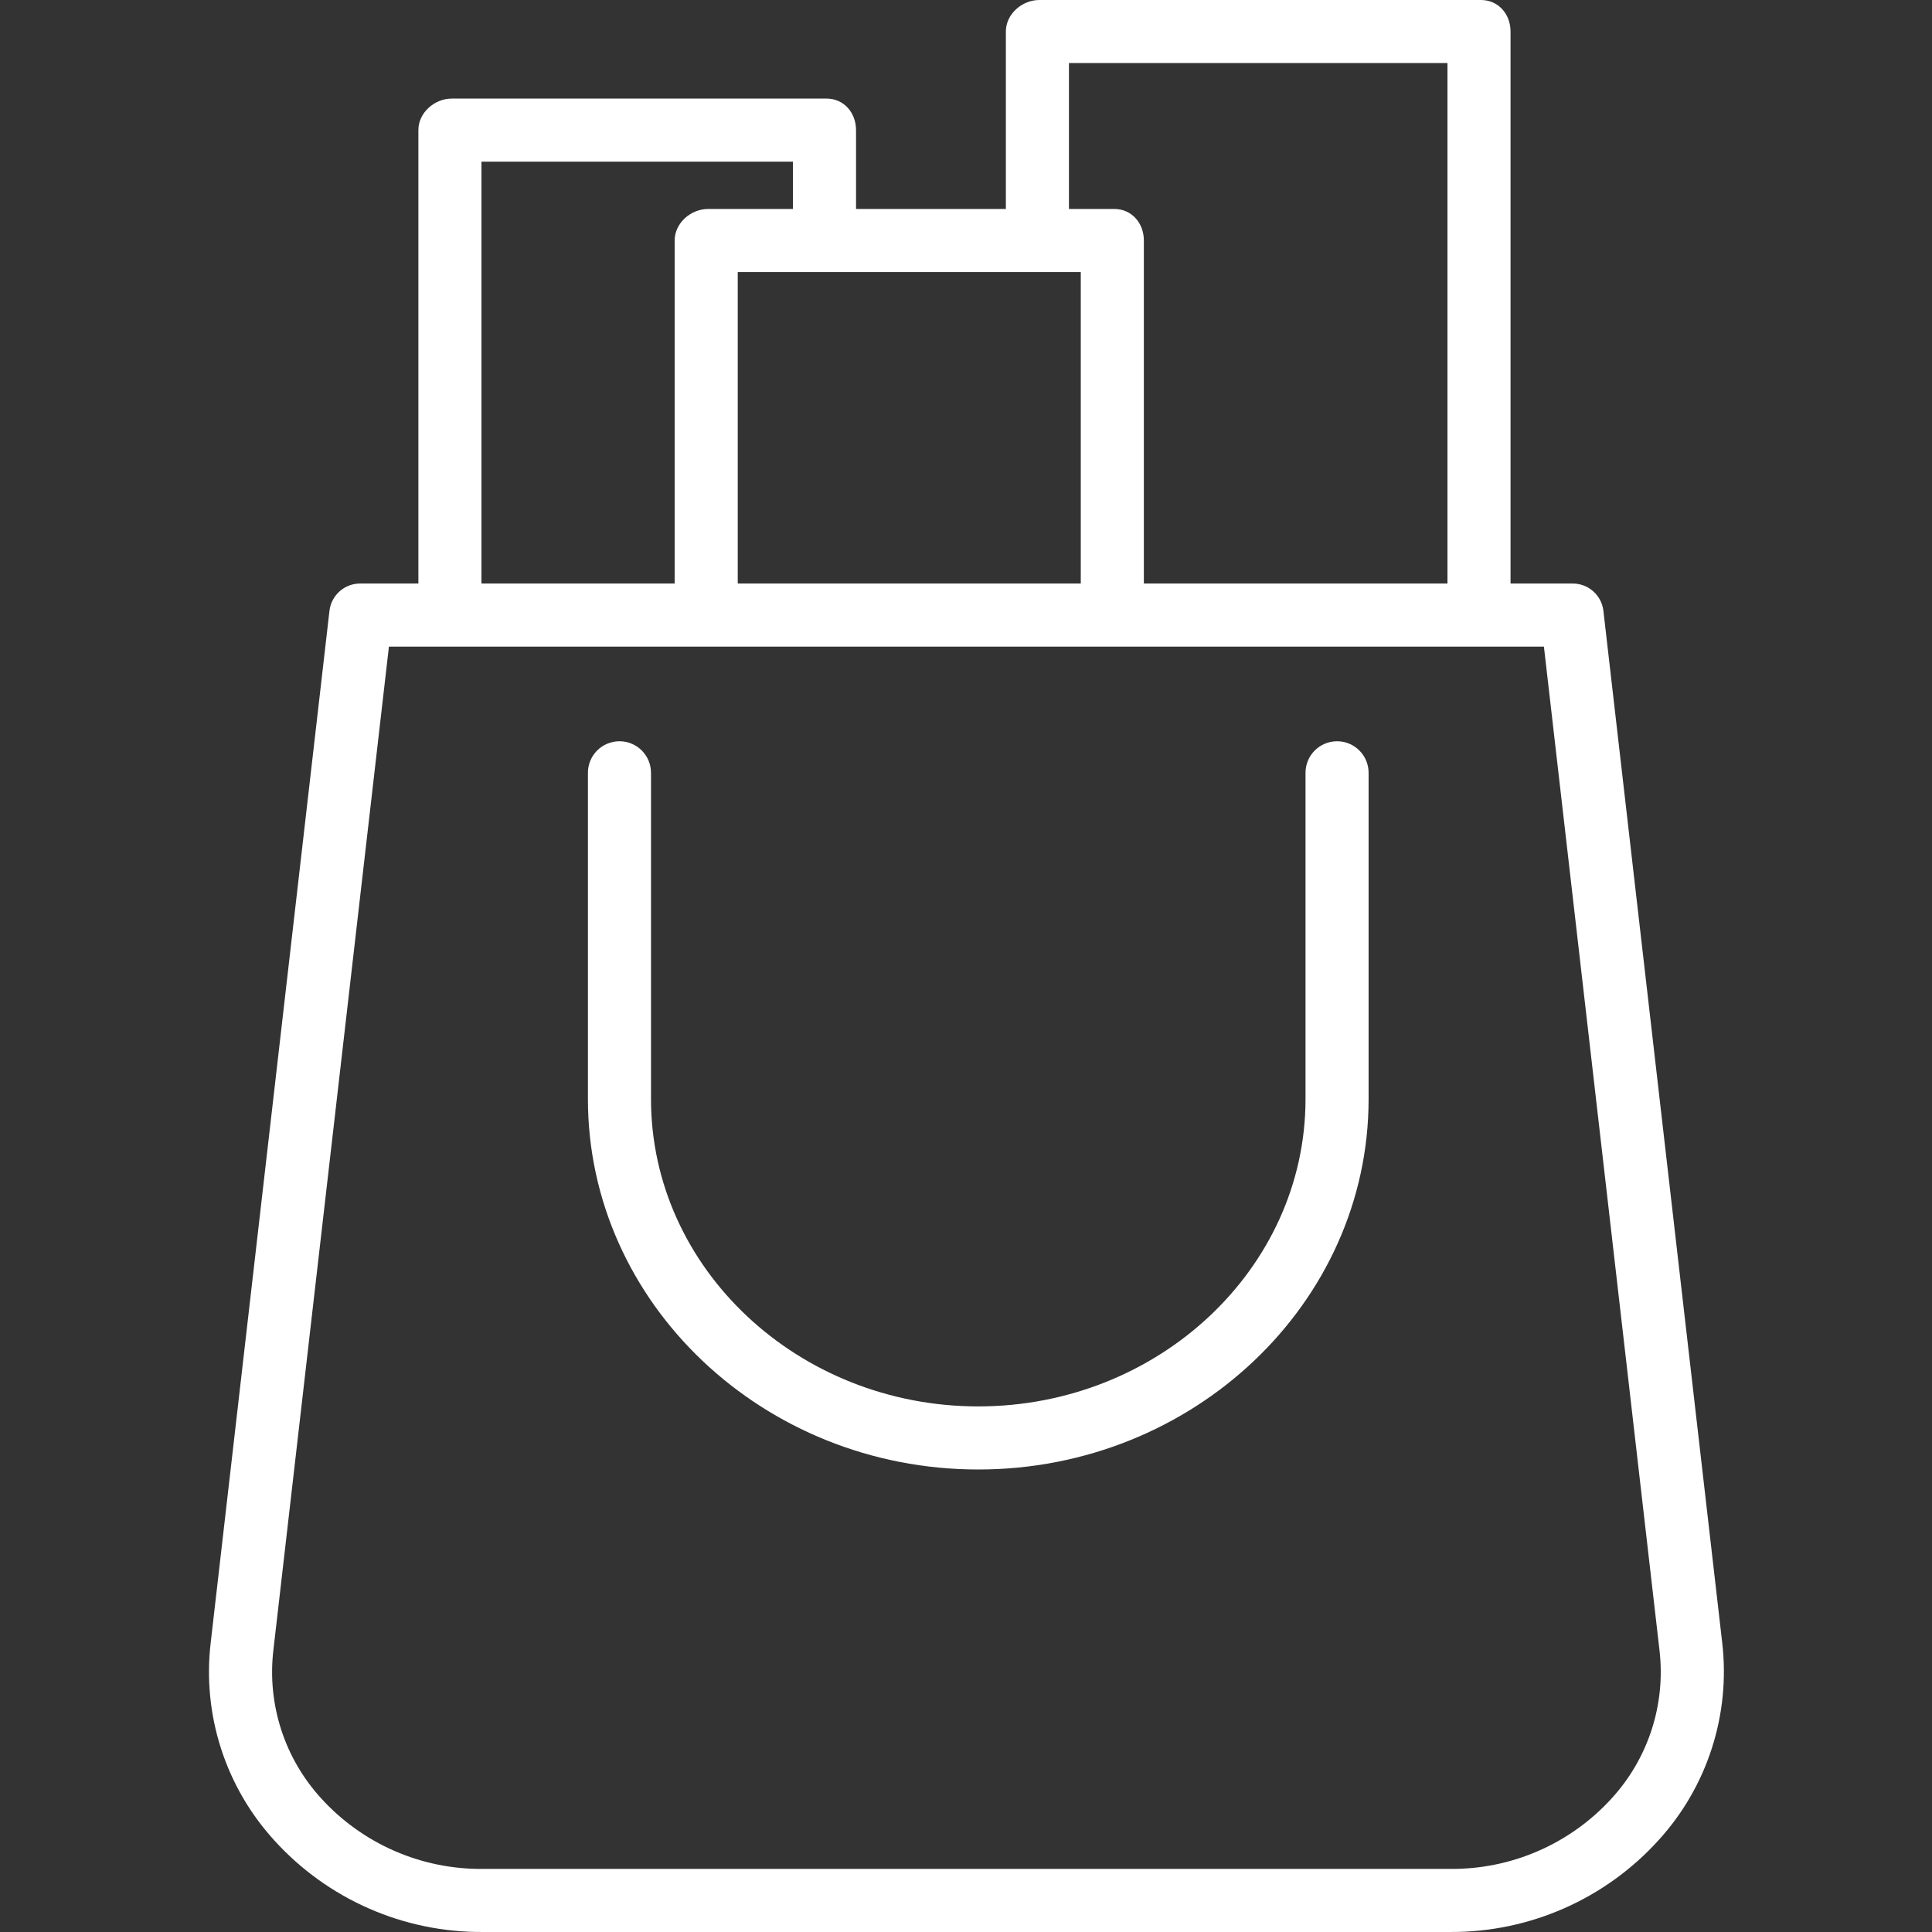<?xml version="1.0"?>
<svg xmlns="http://www.w3.org/2000/svg" height="512px" viewBox="-53 0 490 490.002" width="512px"><rect x="-53" y="0" width="490" height="490.002" fill="#333333" stroke="none"/><g><path d="m69.453 490h245.312c20.164.113 39.422-8.375 52.938-23.34 12.344-13.574 18.211-31.824 16.09-50.047l-30.137-261.73c-.484-3.996-3.922-6.977-7.945-6.883h-15.602v-140c0-4.418-3.082-8-7.5-8h-112c-4.418 0-8.5 3.582-8.5 8v45h-38v-20c0-4.418-3.082-8-7.5-8h-95c-4.418 0-8.5 3.582-8.5 8v115h-14.602c-4.023-.094-7.461 2.887-7.945 6.883l-30.137 261.836c-2.117 18.211 3.754 36.445 16.098 50 13.523 14.945 32.777 23.414 52.93 23.281zm148.656-474h96v132h-77v-87c0-4.418-3.082-8-7.5-8h-11.5zm3 132h-87v-79h87zm-152-107h79v12h-21.5c-4.418 0-8.5 3.582-8.5 8v87h-49zm-52.789 377.648 29.32-254.648h292.934l29.324 254.648c1.57 13.656-2.859 27.324-12.141 37.465-10.492 11.531-25.402 18.039-40.992 17.887h-245.312c-15.586.152-30.5-6.352-40.988-17.883-9.285-10.141-13.715-23.809-12.145-37.469zm0 0" data-original="#000000" class="active-path" data-old_color="#ffffff" fill="#ffffff"/><path d="m195.109 372.699c54.477 0 99-42.152 99-93.965v-82.734c0-4.418-3.582-8-8-8s-8 3.582-8 8v82.734c0 42.992-37.344 77.965-83 77.965s-83-34.973-83-77.965v-82.734c0-4.418-3.582-8-8-8s-8 3.582-8 8v82.734c0 51.812 44.52 93.965 99 93.965zm0 0" data-original="#000000" class="active-path" data-old_color="#ffffff" fill="#ffffff"/></g> </svg>
